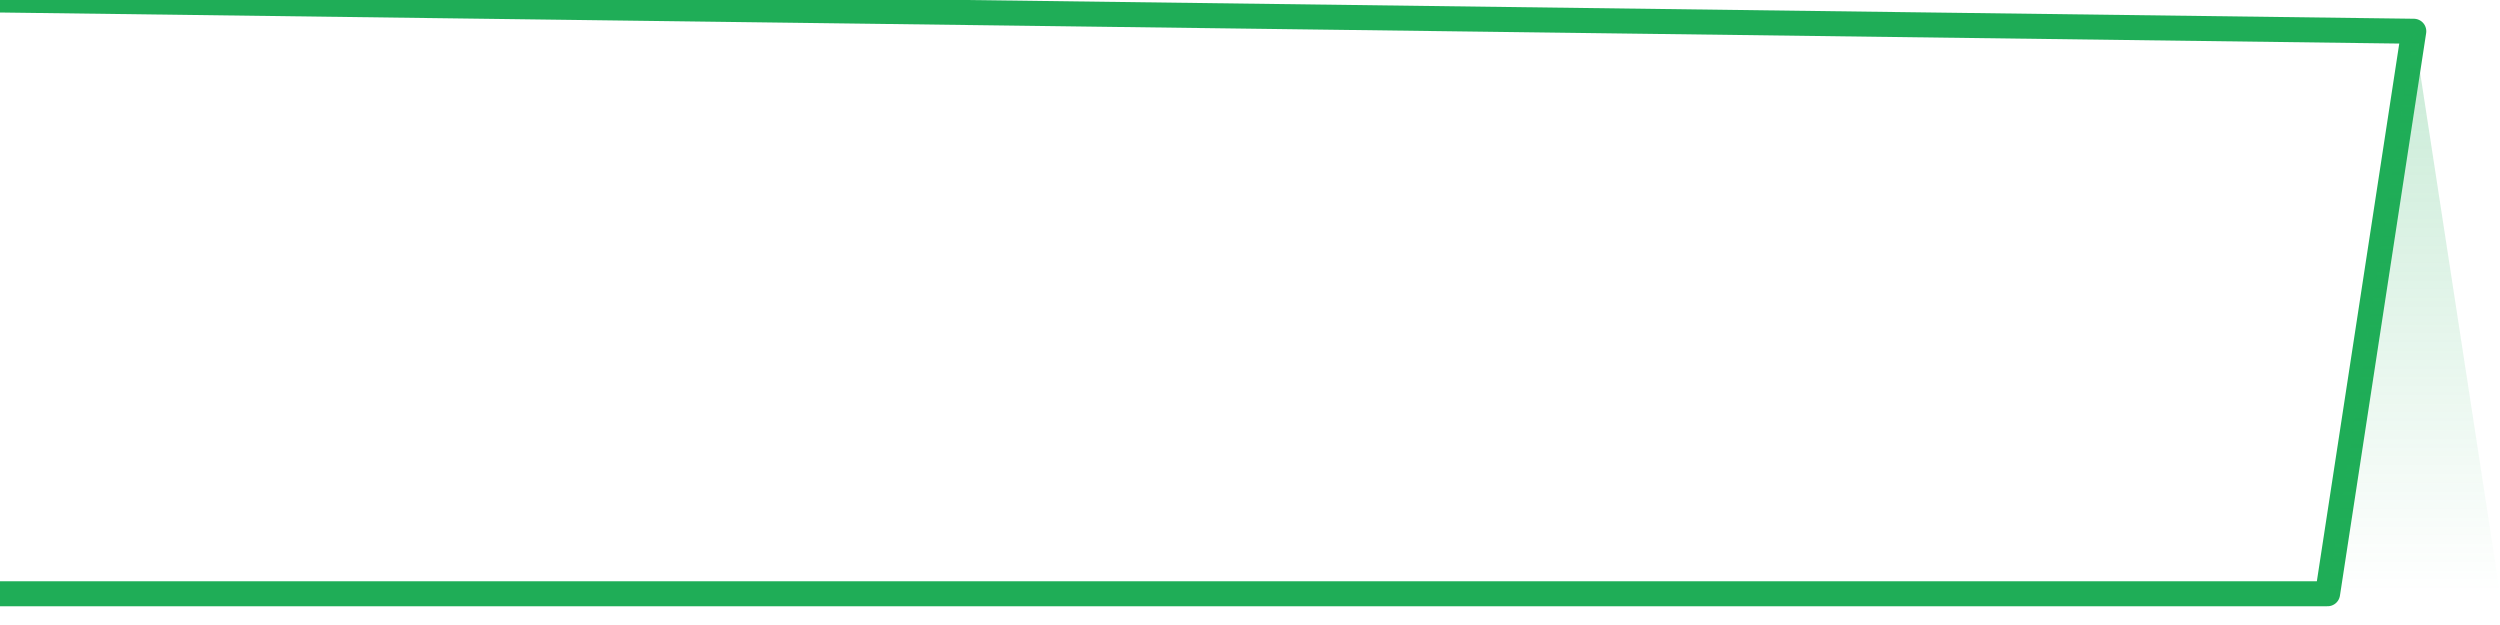 <svg xmlns="http://www.w3.org/2000/svg" width="200" height="50" viewBox="0 0 200 50" shape-rendering="auto"><polyline points="0,47.5 6.897,47.5 13.793,47.5 20.69,47.5 27.586,47.5 34.483,47.5 41.379,47.5 48.276,47.5 55.172,47.5 62.069,47.5 68.966,47.5 75.862,47.5 82.759,47.5 89.655,47.5 96.552,47.5 103.448,47.5 110.345,47.5 117.241,47.5 124.138,47.5 131.034,47.5 137.931,47.5 144.828,47.5 151.724,47.5 158.621,47.5 165.517,47.5 172.414,47.5 179.31,47.5 186.207,47.5 193.103,2.5 200,NaN " stroke="#1fad57" stroke-width="2" stroke-opacity="1" fill="none" fill-opacity="0" stroke-linejoin="round" vector-effect="non-scaling-stroke"/><defs><linearGradient id="areaGradient" x1="0%" y1="0%" x2="0%" y2="100%"><stop offset="0%" stop-color="#1fad57" stop-opacity="0.25"/><stop offset="100%" stop-color="#1fad57" stop-opacity="0"/></linearGradient></defs><path d="&#10;      M 0,47.5 &#10;      L 0,47.5 &#10;      L 0,47.5 L 6.897,47.5 L 13.793,47.5 L 20.69,47.5 L 27.586,47.5 L 34.483,47.5 L 41.379,47.5 L 48.276,47.5 L 55.172,47.5 L 62.069,47.5 L 68.966,47.5 L 75.862,47.5 L 82.759,47.5 L 89.655,47.5 L 96.552,47.5 L 103.448,47.5 L 110.345,47.5 L 117.241,47.5 L 124.138,47.5 L 131.034,47.5 L 137.931,47.5 L 144.828,47.5 L 151.724,47.5 L 158.621,47.5 L 165.517,47.5 L 172.414,47.5 L 179.31,47.5 L 186.207,47.5 L 193.103,2.5 L 200,47.5 L 0,47.5 &#10;      L 0,47.5 &#10;      Z&#10;    " fill="url(#areaGradient)"/></svg>